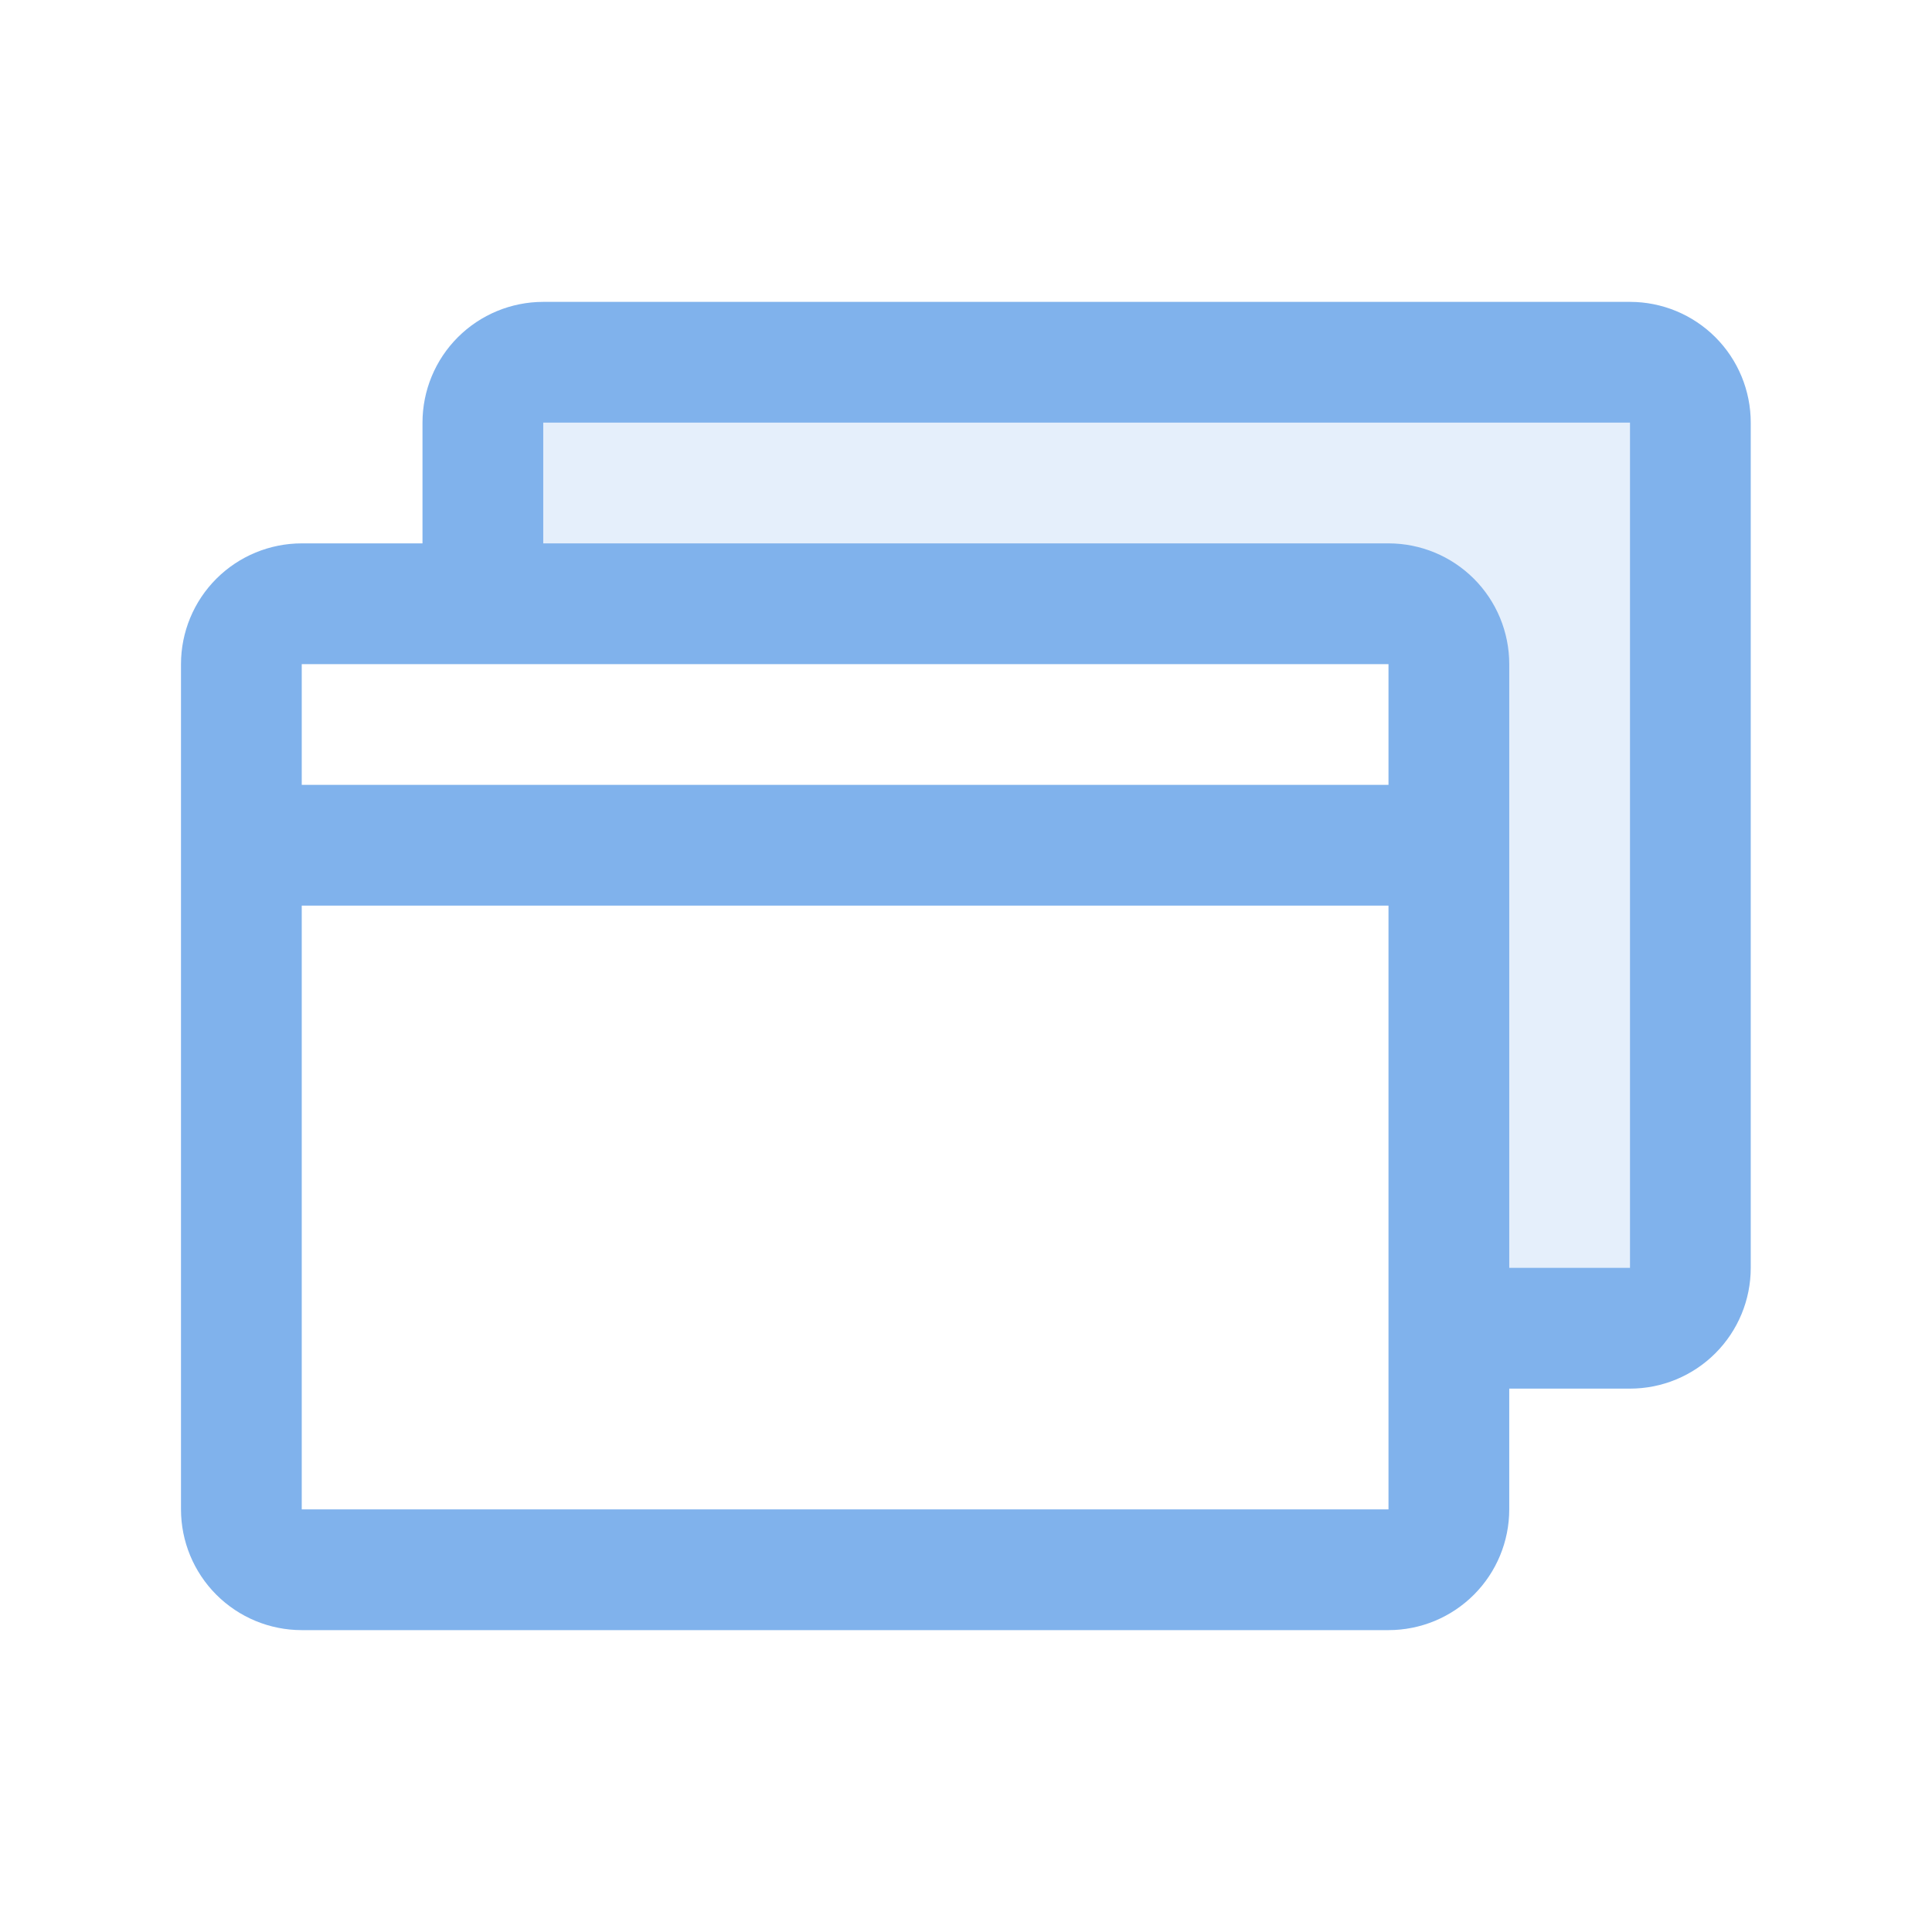 <?xml version="1.0" encoding="UTF-8"?> <svg xmlns="http://www.w3.org/2000/svg" width="60" height="60" viewBox="0 0 60 60" fill="none"><path opacity="0.2" d="M52.492 13.125V39.375C52.492 39.872 52.295 40.349 51.943 40.701C51.591 41.052 51.114 41.25 50.617 41.25H44.992V20.625C44.992 20.128 44.795 19.651 44.443 19.299C44.091 18.947 43.614 18.75 43.117 18.75H14.992V13.125C14.992 12.628 15.19 12.151 15.541 11.799C15.893 11.447 16.37 11.25 16.867 11.25H50.617C51.114 11.25 51.591 11.447 51.943 11.799C52.295 12.151 52.492 12.628 52.492 13.125Z" fill="#80B2EC"></path><path d="M50.621 9.375H16.871C15.877 9.375 14.923 9.77 14.219 10.473C13.516 11.176 13.121 12.13 13.121 13.125V16.875H9.371C8.377 16.875 7.423 17.27 6.719 17.973C6.016 18.676 5.621 19.63 5.621 20.625V46.875C5.621 47.869 6.016 48.823 6.719 49.526C7.423 50.23 8.377 50.625 9.371 50.625H43.121C44.116 50.625 45.069 50.23 45.773 49.526C46.476 48.823 46.871 47.869 46.871 46.875V43.125H50.621C51.616 43.125 52.569 42.73 53.273 42.026C53.976 41.323 54.371 40.369 54.371 39.375V13.125C54.371 12.13 53.976 11.176 53.273 10.473C52.569 9.77 51.616 9.375 50.621 9.375ZM9.371 20.625H43.121V24.375H9.371V20.625ZM43.121 46.875H9.371V28.125H43.121V46.875ZM50.621 39.375H46.871V20.625C46.871 19.63 46.476 18.676 45.773 17.973C45.069 17.27 44.116 16.875 43.121 16.875H16.871V13.125H50.621V39.375Z" fill="#80B2EC"></path></svg> 